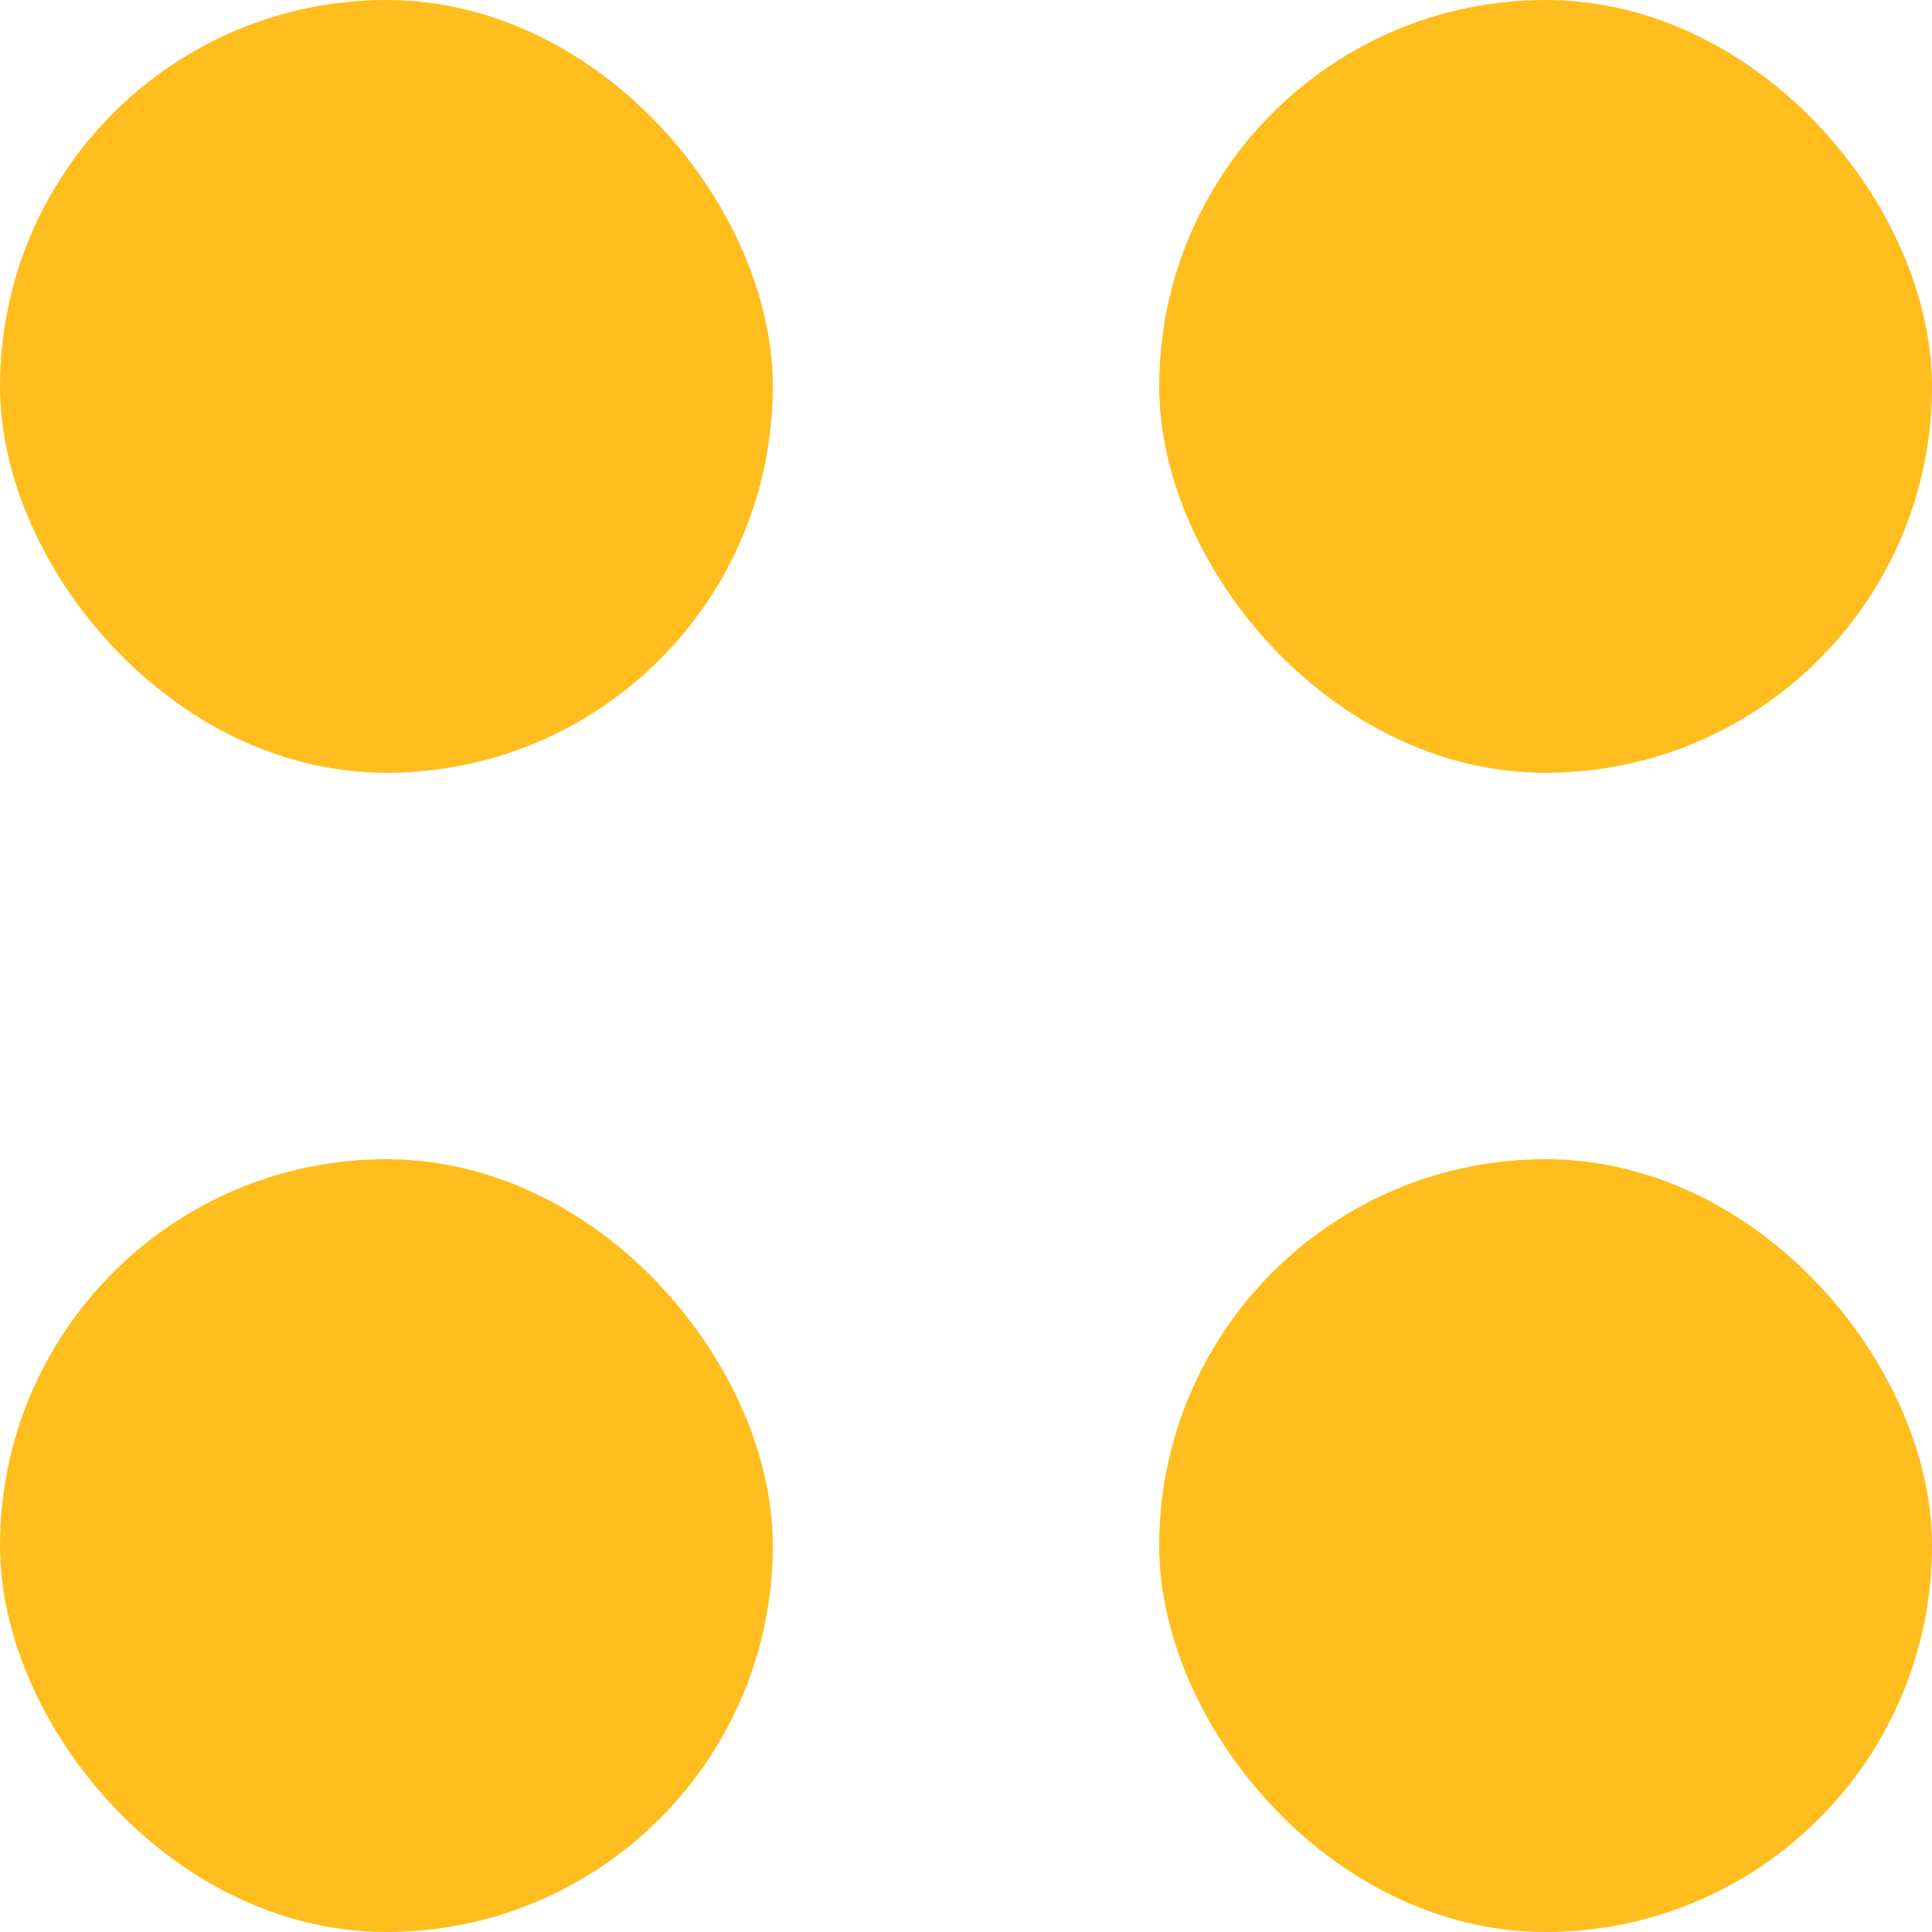 <?xml version="1.0" encoding="UTF-8" ?>
<svg width="15px" height="15px" viewBox="0 0 15 15" version="1.1" xmlns="http://www.w3.org/2000/svg" xmlns:xlink="http://www.w3.org/1999/xlink">
    <!-- Generator: sketchtool 61 (101010) - https://sketch.com -->
    <title>9E799836-6FB9-4AFA-965B-3E6A2E10BB59</title>
    <desc>Created with sketchtool.</desc>
    <g id="Landing_Bonus110%" stroke="none" stroke-width="1" fill="none" fill-rule="evenodd">
        <g id="Landing_Bonus110%_v01" transform="translate(-1655, -32)" fill="#FFBE1E" stroke="#FFBE1E">
            <g id="BTN_02" transform="translate(1635, 14)">
                <g id="Group-13">
                    <g id="Group" transform="translate(20, 18)">
                        <rect id="Rectangle" x="0.5" y="0.5" width="5" height="5" rx="2.5"></rect>
                        <rect id="Rectangle-Copy-5" x="0.5" y="9.5" width="5" height="5" rx="2.5"></rect>
                        <rect id="Rectangle-Copy-6" x="9.5" y="9.5" width="5" height="5" rx="2.5"></rect>
                        <rect id="Rectangle-Copy-7" x="9.5" y="0.5" width="5" height="5" rx="2.5"></rect>
                    </g>
                </g>
            </g>
        </g>
    </g>
</svg>